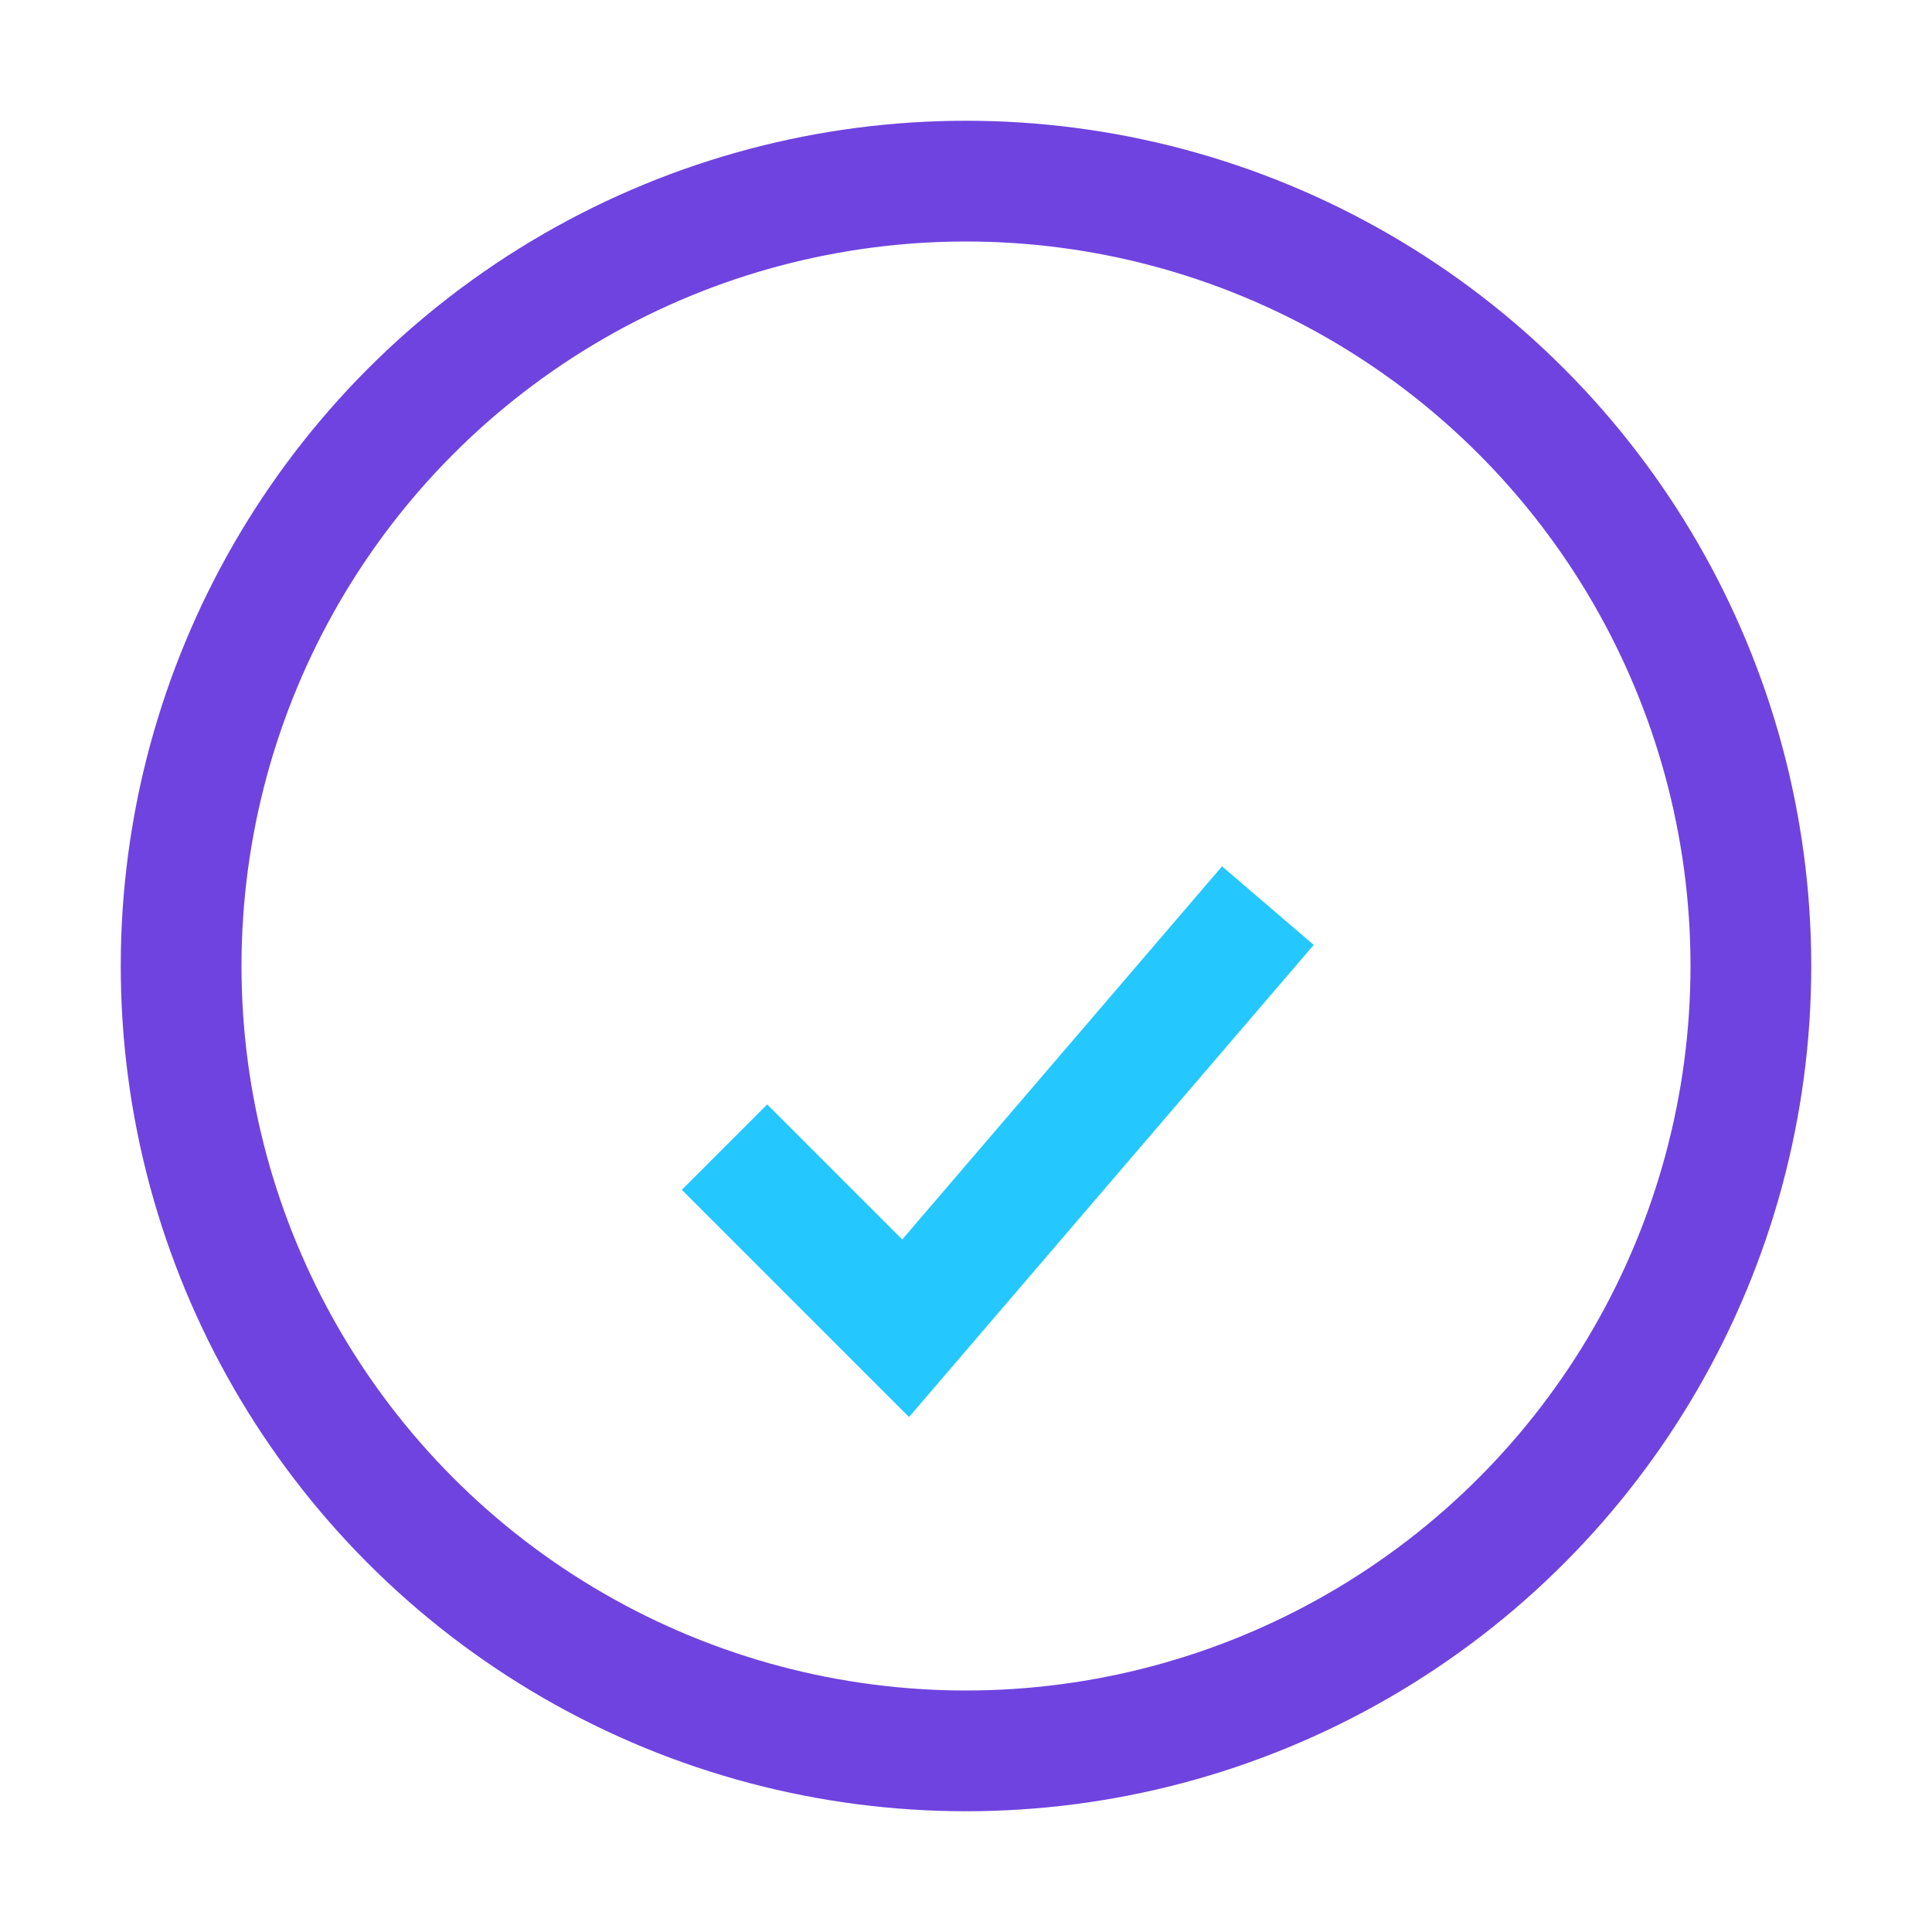 <?xml version="1.0" encoding="UTF-8"?>
<svg xmlns="http://www.w3.org/2000/svg" width="32" height="32" viewBox="0 0 32 32"><circle cx="16" cy="16" r="13" fill="none" stroke="#6F43DF" stroke-width="2"/><path d="M12 19l3 3 6-7" stroke="#24C8FF" stroke-width="2" fill="none"/></svg>